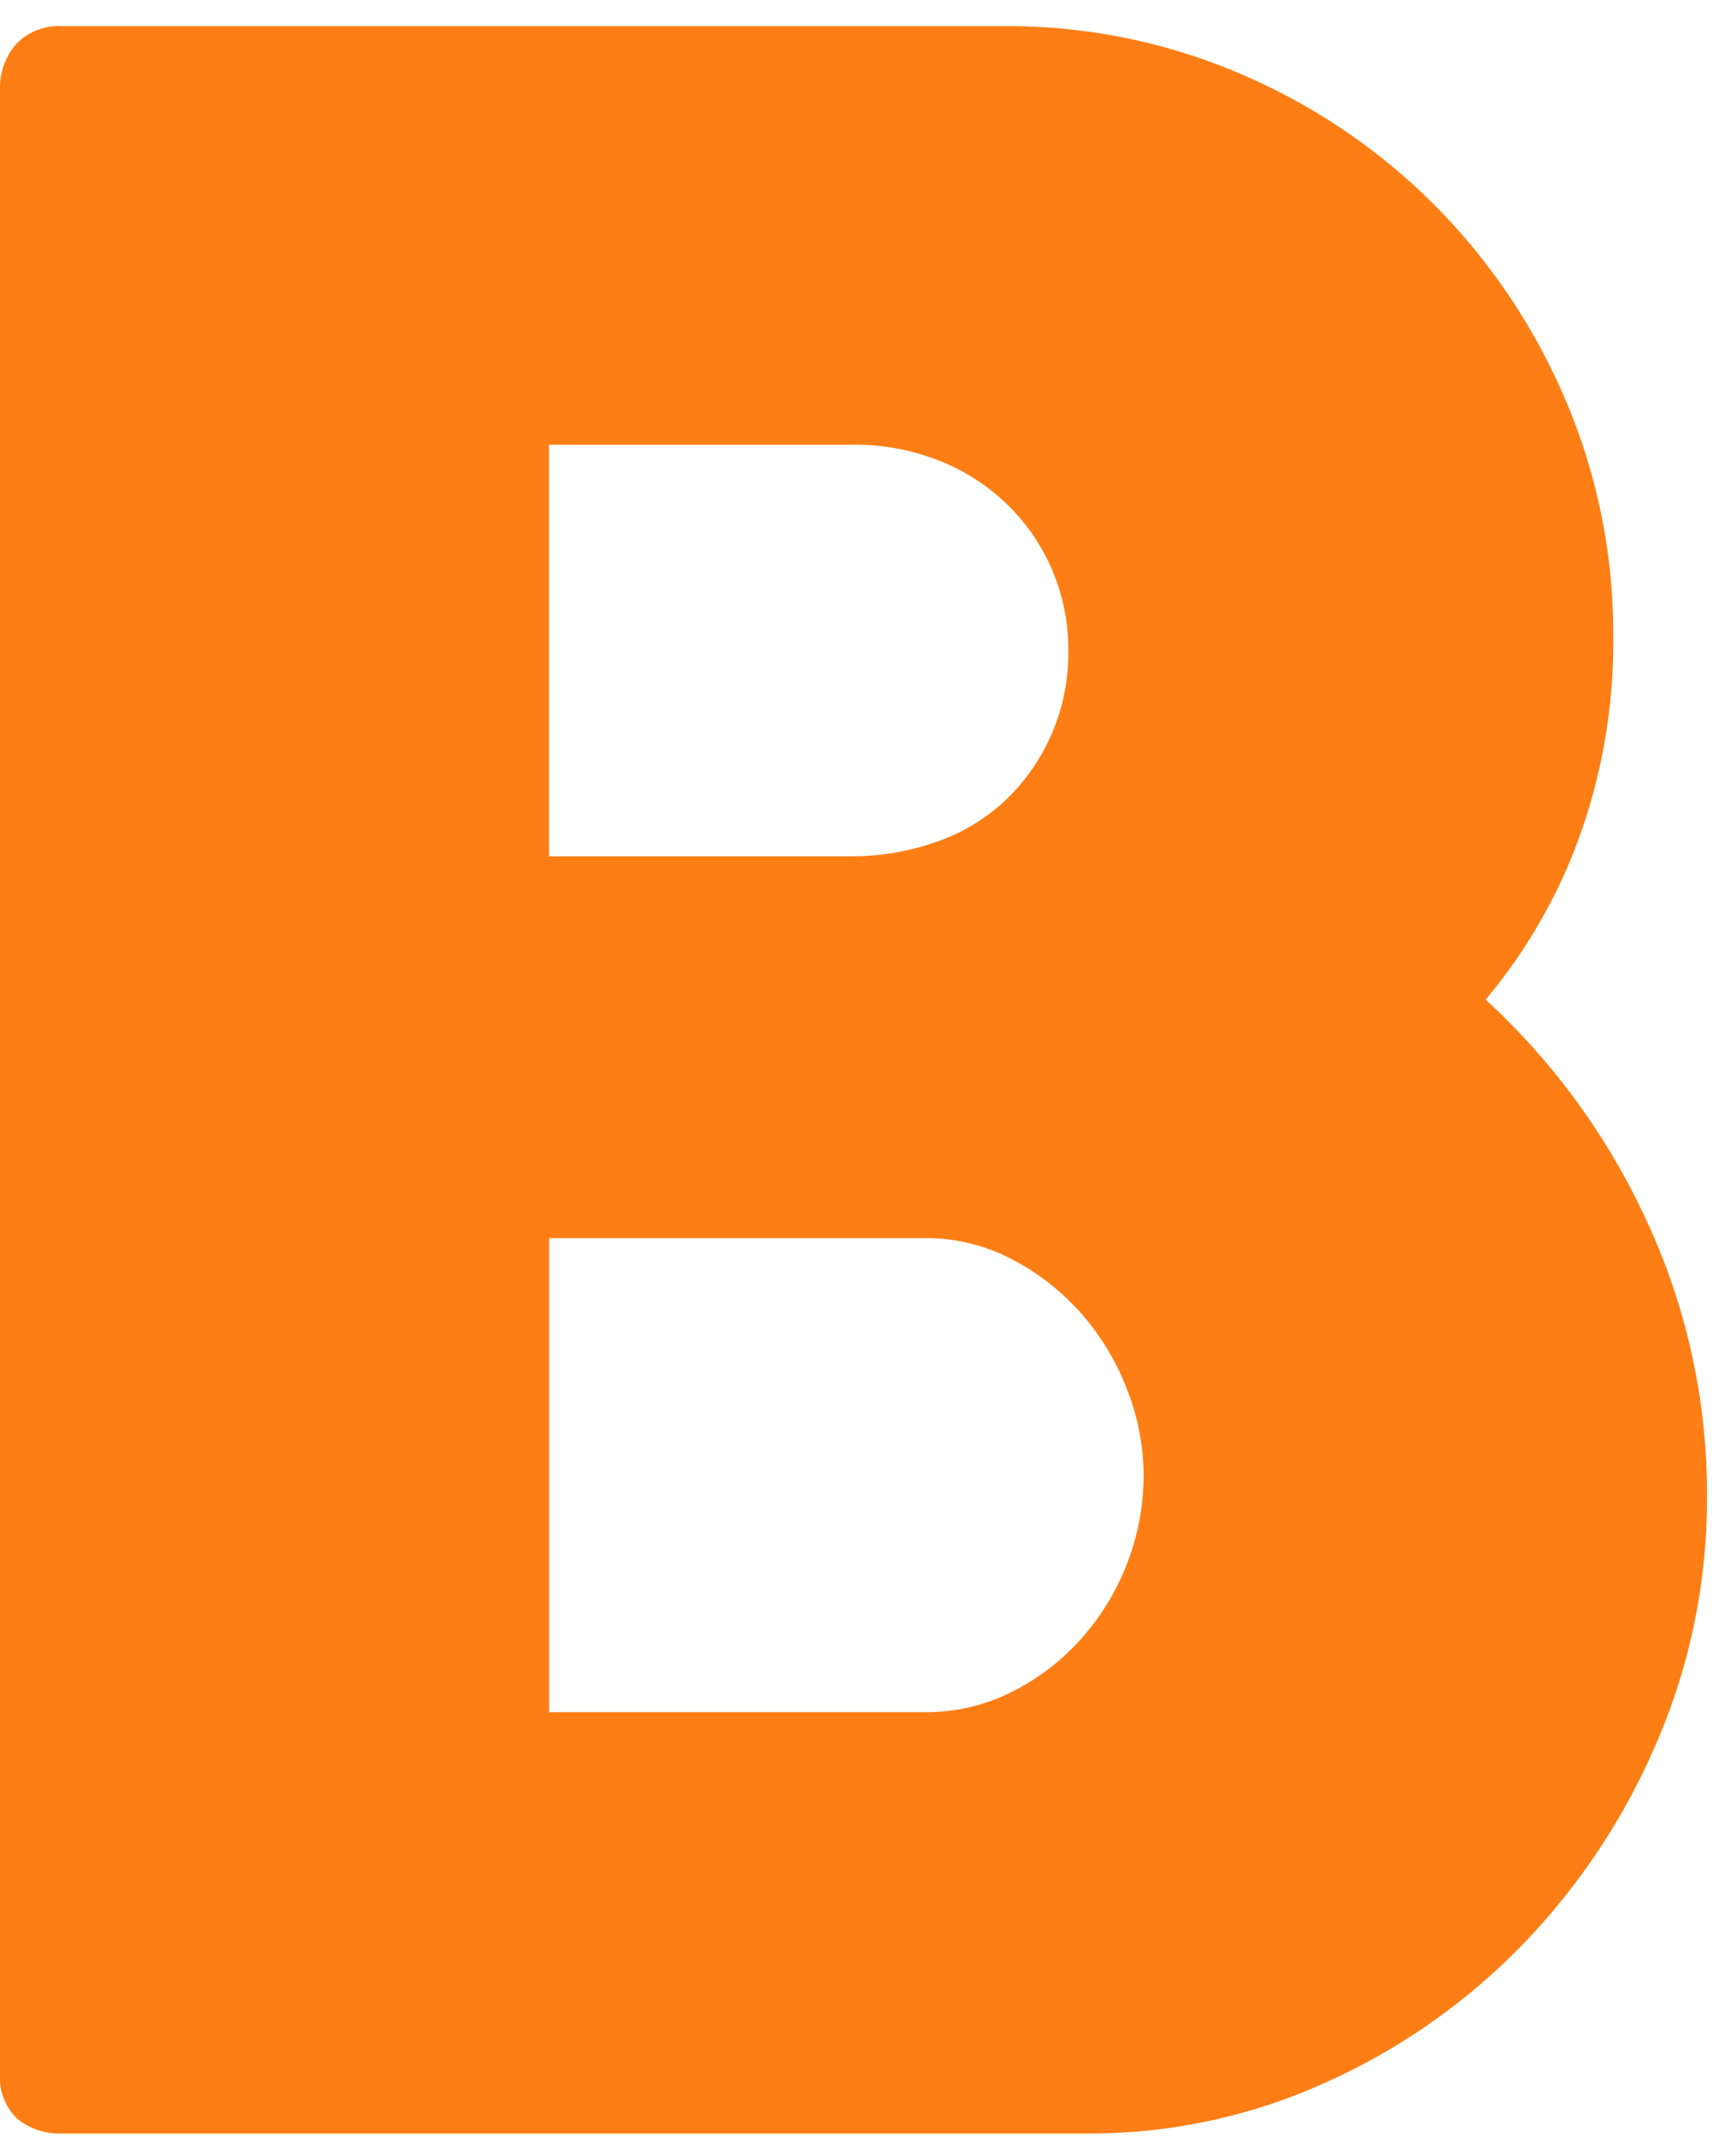 <svg xmlns="http://www.w3.org/2000/svg" viewBox="0 0 52 64">
    <path fill="#fd7e14" d="M0 2.738c-.026-.52.149-1.03.489-1.424A1.783 1.783 0 0 1 1.87.783h28.22c2.424-.014 4.826.47 7.055 1.424a18.37 18.37 0 0 1 5.8 3.91 18.6 18.6 0 0 1 3.931 5.822 17.822 17.822 0 0 1 1.447 7.157 17.191 17.191 0 0 1-1 5.929 16.1 16.1 0 0 1-2.823 4.913 20.737 20.737 0 0 1 4.845 6.672 19.342 19.342 0 0 1 1.785 8.2 18.383 18.383 0 0 1-1.487 7.331 20.006 20.006 0 0 1-4.016 6.077 19.1 19.1 0 0 1-5.911 4.148 17.062 17.062 0 0 1-7.116 1.53H1.87a1.992 1.992 0 0 1-1.36-.446A1.741 1.741 0 0 1 0 62.068Zm34.255 41.438a7.063 7.063 0 0 0-.49-2.55 7.525 7.525 0 0 0-1.365-2.274 7.172 7.172 0 0 0-2.087-1.636 5.552 5.552 0 0 0-2.62-.637H16.448v14.2h11.246a5.741 5.741 0 0 0 2.6-.6c.79-.394 1.5-.935 2.087-1.594a7.306 7.306 0 0 0 1.385-2.274 7.28 7.28 0 0 0 .489-2.635ZM32 19.483a6.03 6.03 0 0 0-1.79-4.335 6.171 6.171 0 0 0-2.046-1.339 6.792 6.792 0 0 0-2.6-.489h-9.12v12.326h8.996a7.669 7.669 0 0 0 2.66-.45 5.78 5.78 0 0 0 2.067-1.275A6.079 6.079 0 0 0 32 19.483Z"/>
</svg>
